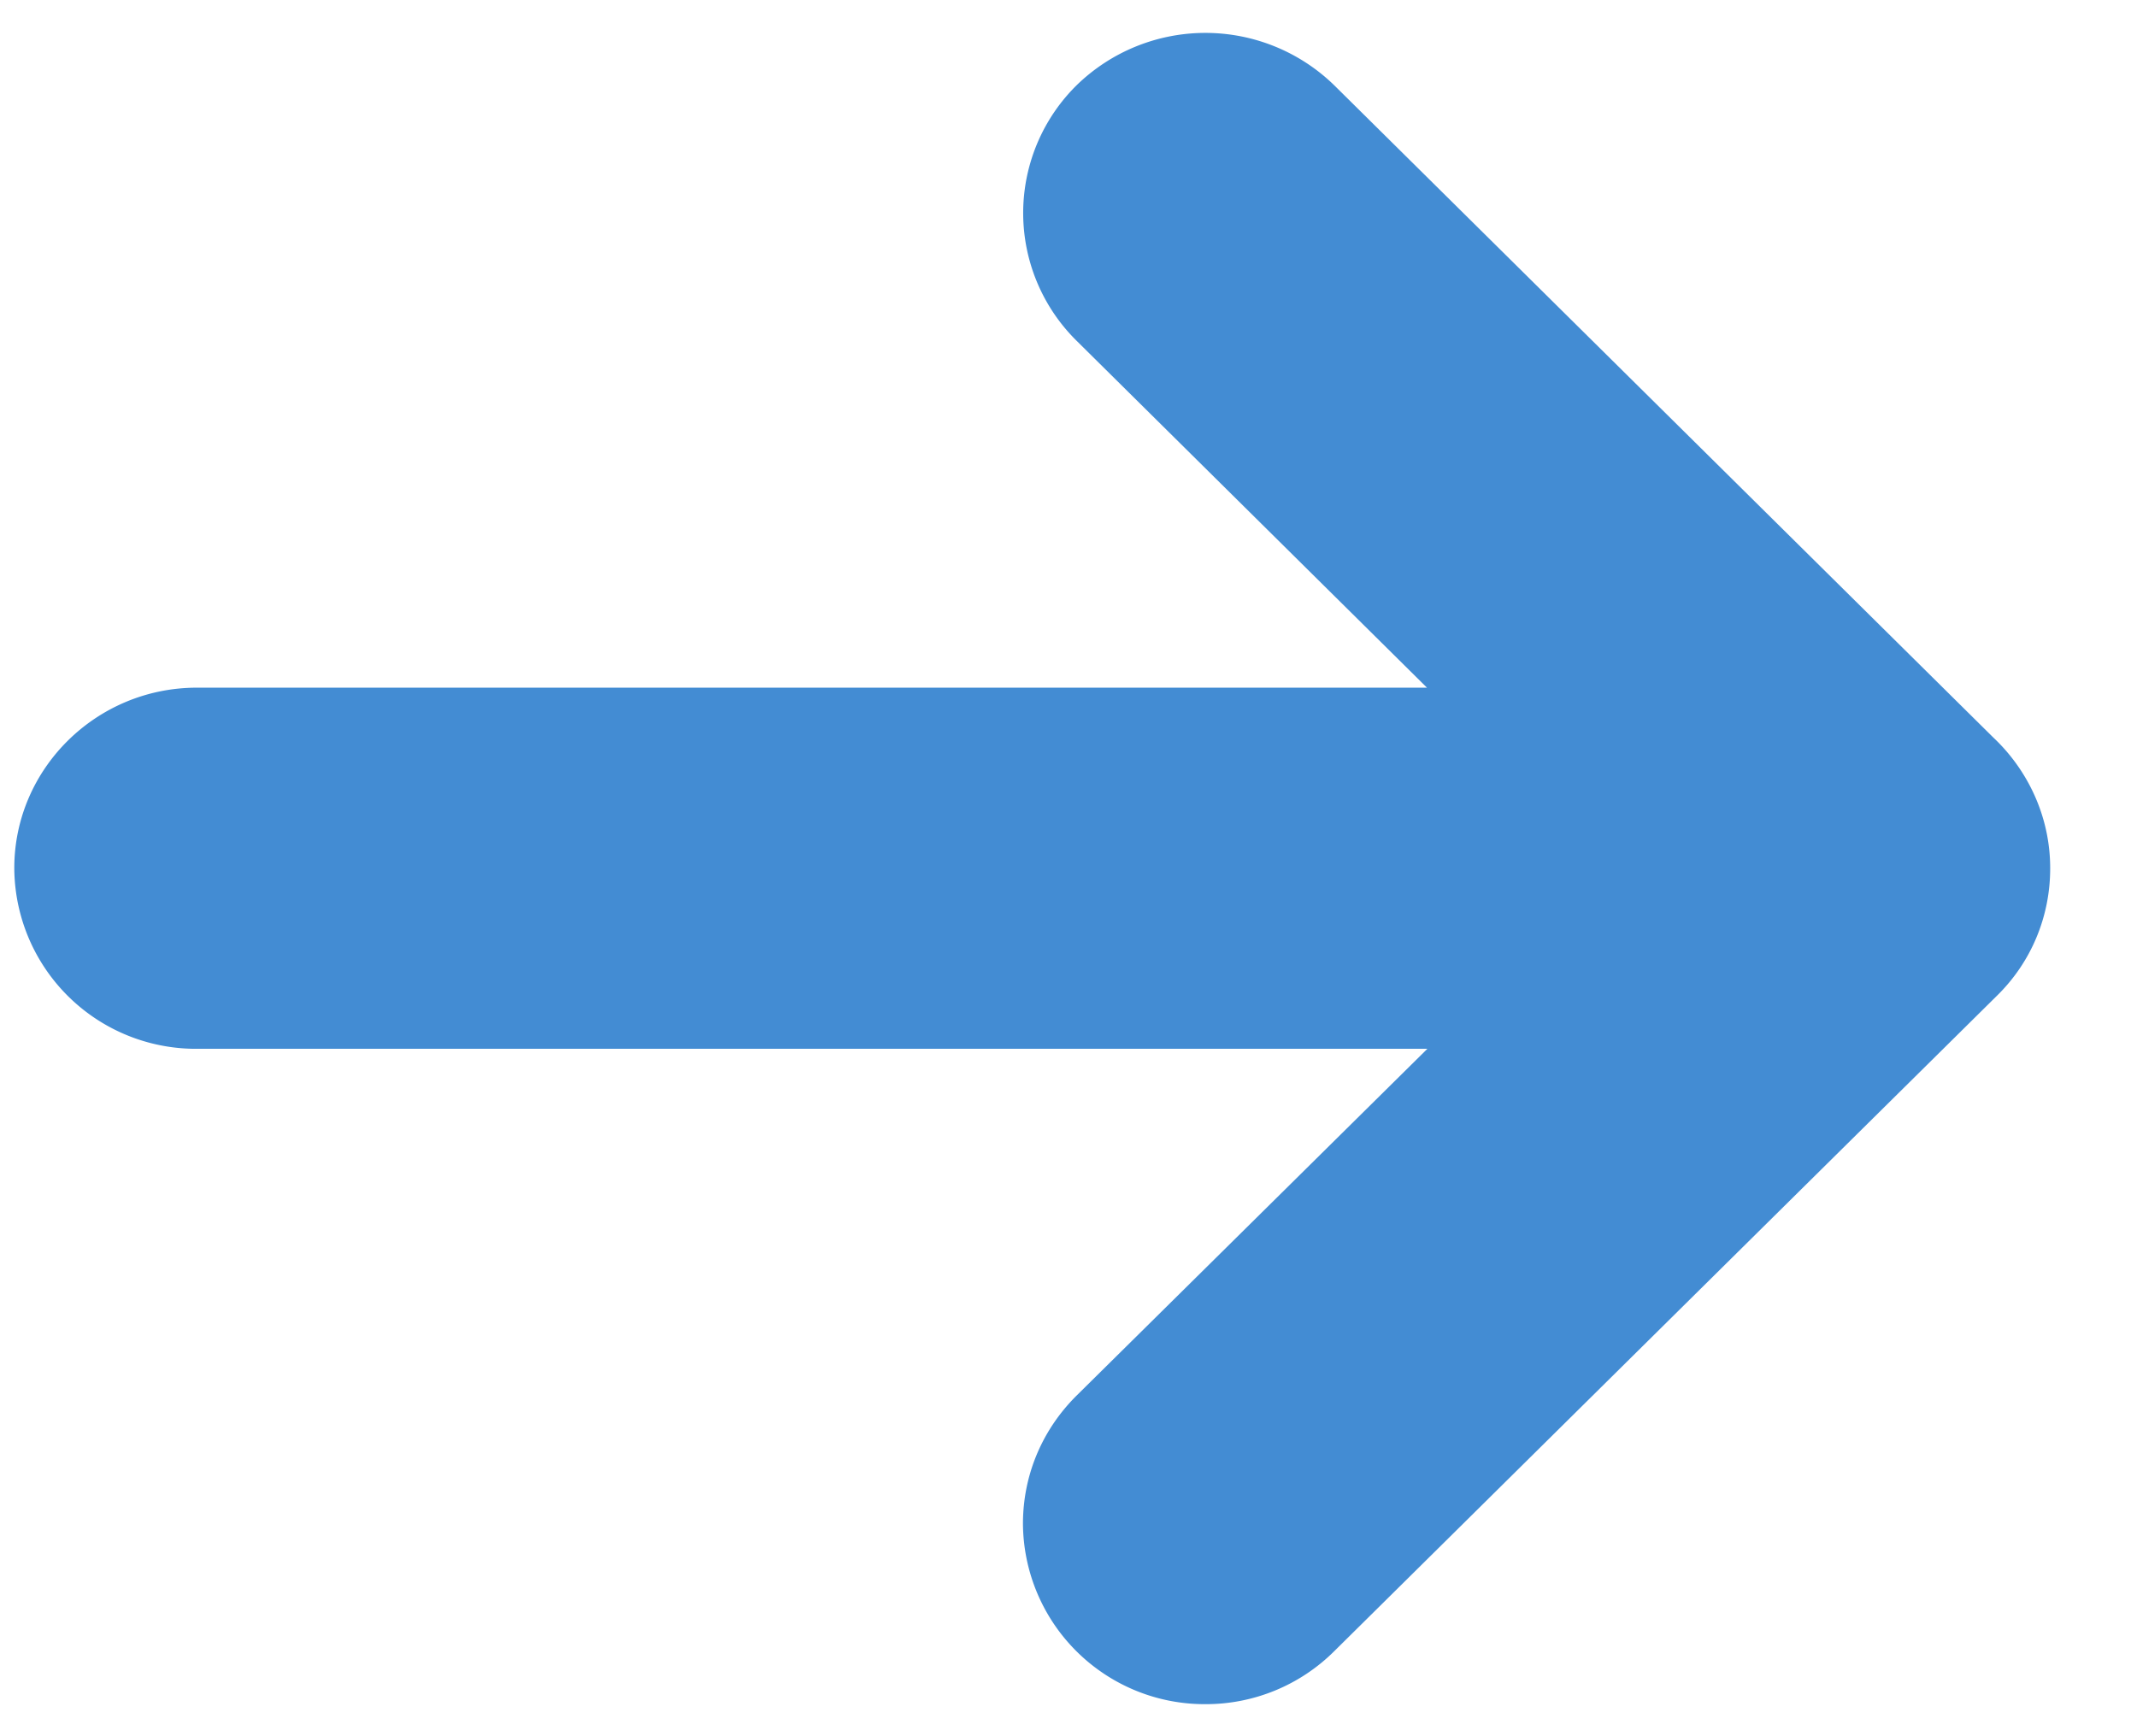 <svg xmlns="http://www.w3.org/2000/svg" width="16" height="13"><path fill="#438cd3" d="M1.474 7.853A1.36 1.36 0 01.107 6.5c0-.743.613-1.351 1.367-1.351h9.21L8.059 2.55a1.344 1.344 0 010-1.91 1.382 1.382 0 011.932 0l4.934 4.883a1.364 1.364 0 01.325.472c.064.156.1.326.1.505v.003c0 .36-.142.702-.4.954l-4.96 4.906a1.361 1.361 0 01-.965.397 1.36 1.36 0 01-1.366-1.351c0-.36.141-.7.4-.958l2.628-2.598z"/></svg>